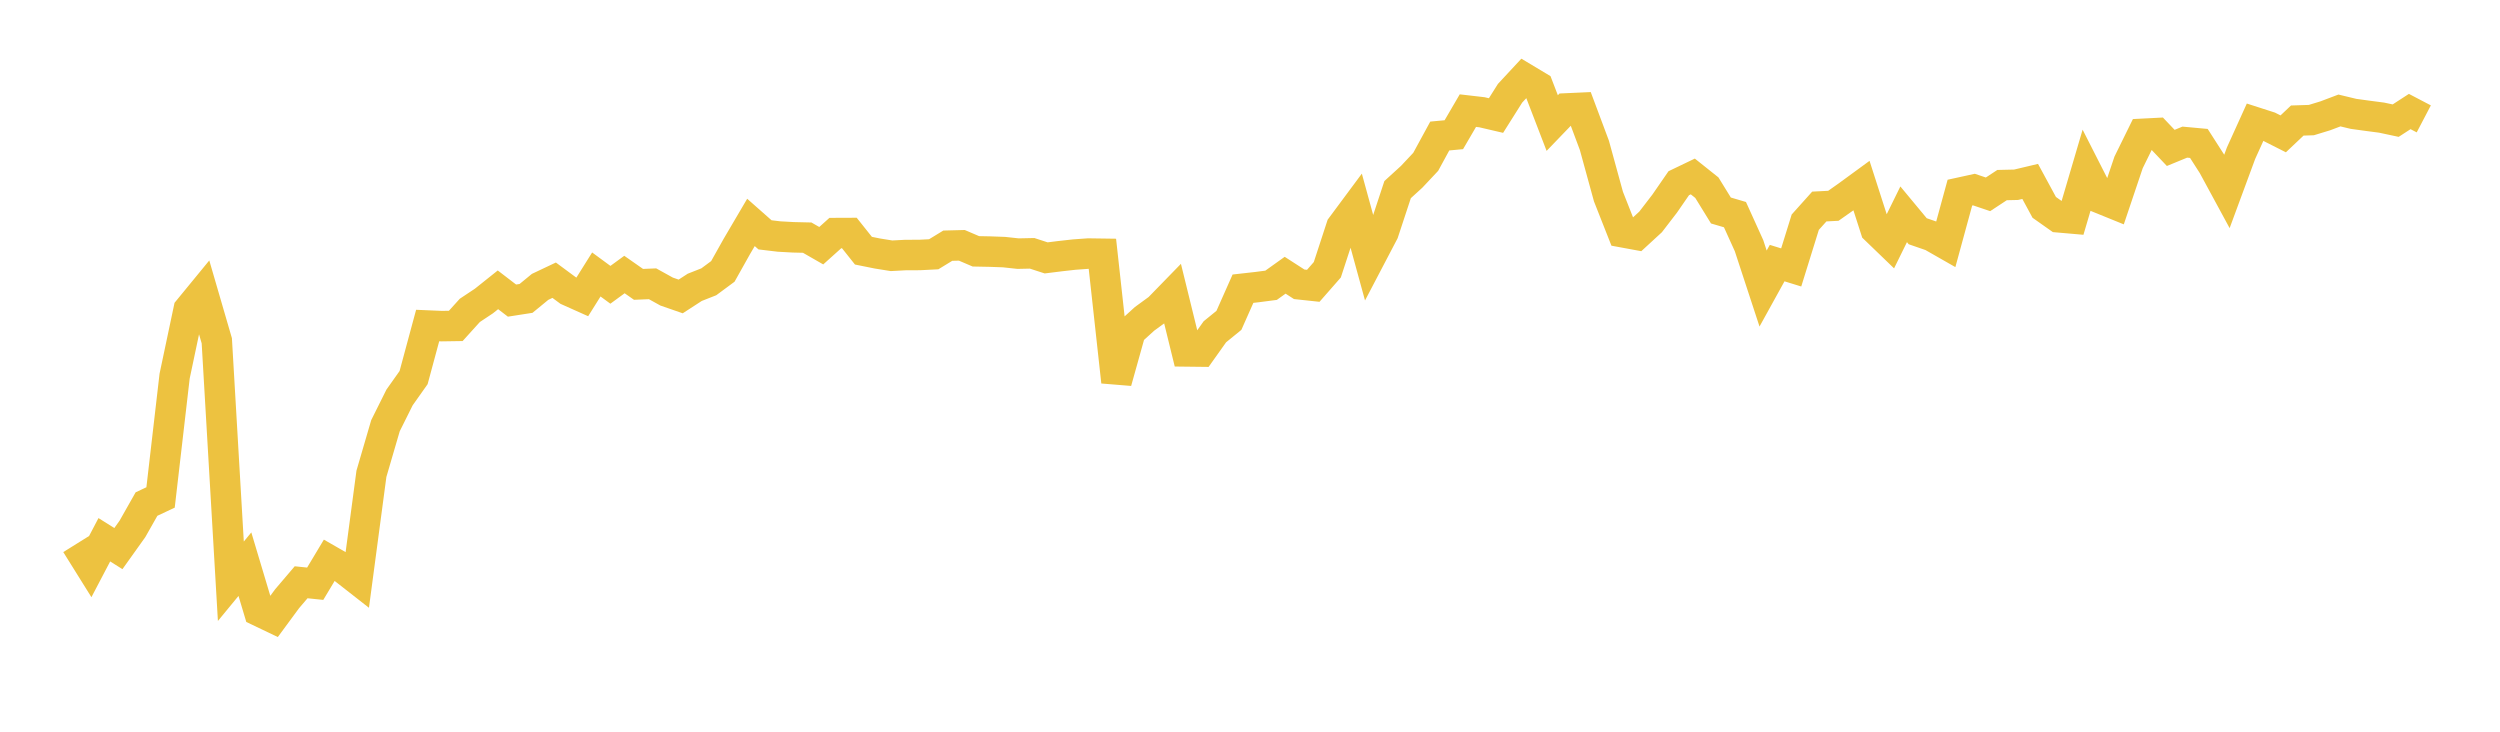 <svg width="164" height="48" xmlns="http://www.w3.org/2000/svg" xmlns:xlink="http://www.w3.org/1999/xlink"><path fill="none" stroke="rgb(237,194,64)" stroke-width="2" d="M5,35.688L5.922,37.166L6.844,35.408L7.766,35.988L8.689,34.694L9.611,33.066L10.533,32.633L11.455,24.674L12.377,20.31L13.299,19.186L14.222,22.355L15.144,38.13L16.066,37.01L16.988,40.09L17.91,40.531L18.832,39.279L19.754,38.197L20.677,38.293L21.599,36.755L22.521,37.285L23.443,38.006L24.365,31.082L25.287,27.926L26.21,26.074L27.132,24.771L28.054,21.355L28.976,21.394L29.898,21.38L30.82,20.361L31.743,19.748L32.665,19.012L33.587,19.719L34.509,19.575L35.431,18.818L36.353,18.381L37.275,19.063L38.198,19.476L39.12,18.005L40.042,18.683L40.964,18.009L41.886,18.654L42.808,18.616L43.731,19.127L44.653,19.447L45.575,18.849L46.497,18.486L47.419,17.804L48.341,16.16L49.263,14.591L50.186,15.406L51.108,15.516L52.03,15.567L52.952,15.589L53.874,16.118L54.796,15.29L55.719,15.286L56.641,16.445L57.563,16.631L58.485,16.779L59.407,16.73L60.329,16.727L61.251,16.68L62.174,16.117L63.096,16.093L64.018,16.487L64.94,16.505L65.862,16.538L66.784,16.638L67.707,16.618L68.629,16.918L69.551,16.803L70.473,16.7L71.395,16.634L72.317,16.647L73.24,25.048L74.162,21.753L75.084,20.915L76.006,20.243L76.928,19.296L77.85,23.053L78.772,23.064L79.695,21.766L80.617,21.015L81.539,18.938L82.461,18.834L83.383,18.714L84.305,18.055L85.228,18.65L86.15,18.749L87.072,17.697L87.994,14.877L88.916,13.635L89.838,16.997L90.76,15.237L91.683,12.439L92.605,11.598L93.527,10.616L94.449,8.923L95.371,8.837L96.293,7.257L97.216,7.364L98.138,7.579L99.06,6.117L99.982,5.124L100.904,5.677L101.826,8.073L102.749,7.114L103.671,7.072L104.593,9.538L105.515,12.897L106.437,15.234L107.359,15.404L108.281,14.556L109.204,13.355L110.126,12.019L111.048,11.576L111.97,12.311L112.892,13.808L113.814,14.08L114.737,16.117L115.659,18.928L116.581,17.259L117.503,17.544L118.425,14.576L119.347,13.548L120.269,13.5L121.192,12.85L122.114,12.176L123.036,15.044L123.958,15.933L124.88,14.058L125.802,15.169L126.725,15.488L127.647,16.014L128.569,12.638L129.491,12.436L130.413,12.748L131.335,12.142L132.257,12.12L133.18,11.901L134.102,13.603L135.024,14.254L135.946,14.334L136.868,11.203L137.79,13.017L138.713,13.392L139.635,10.654L140.557,8.779L141.479,8.732L142.401,9.703L143.323,9.324L144.246,9.409L145.168,10.848L146.09,12.548L147.012,10.051L147.934,8.017L148.856,8.314L149.778,8.781L150.701,7.908L151.623,7.878L152.545,7.596L153.467,7.247L154.389,7.469L155.311,7.596L156.234,7.717L157.156,7.914L158.078,7.316L159,7.799"></path></svg>